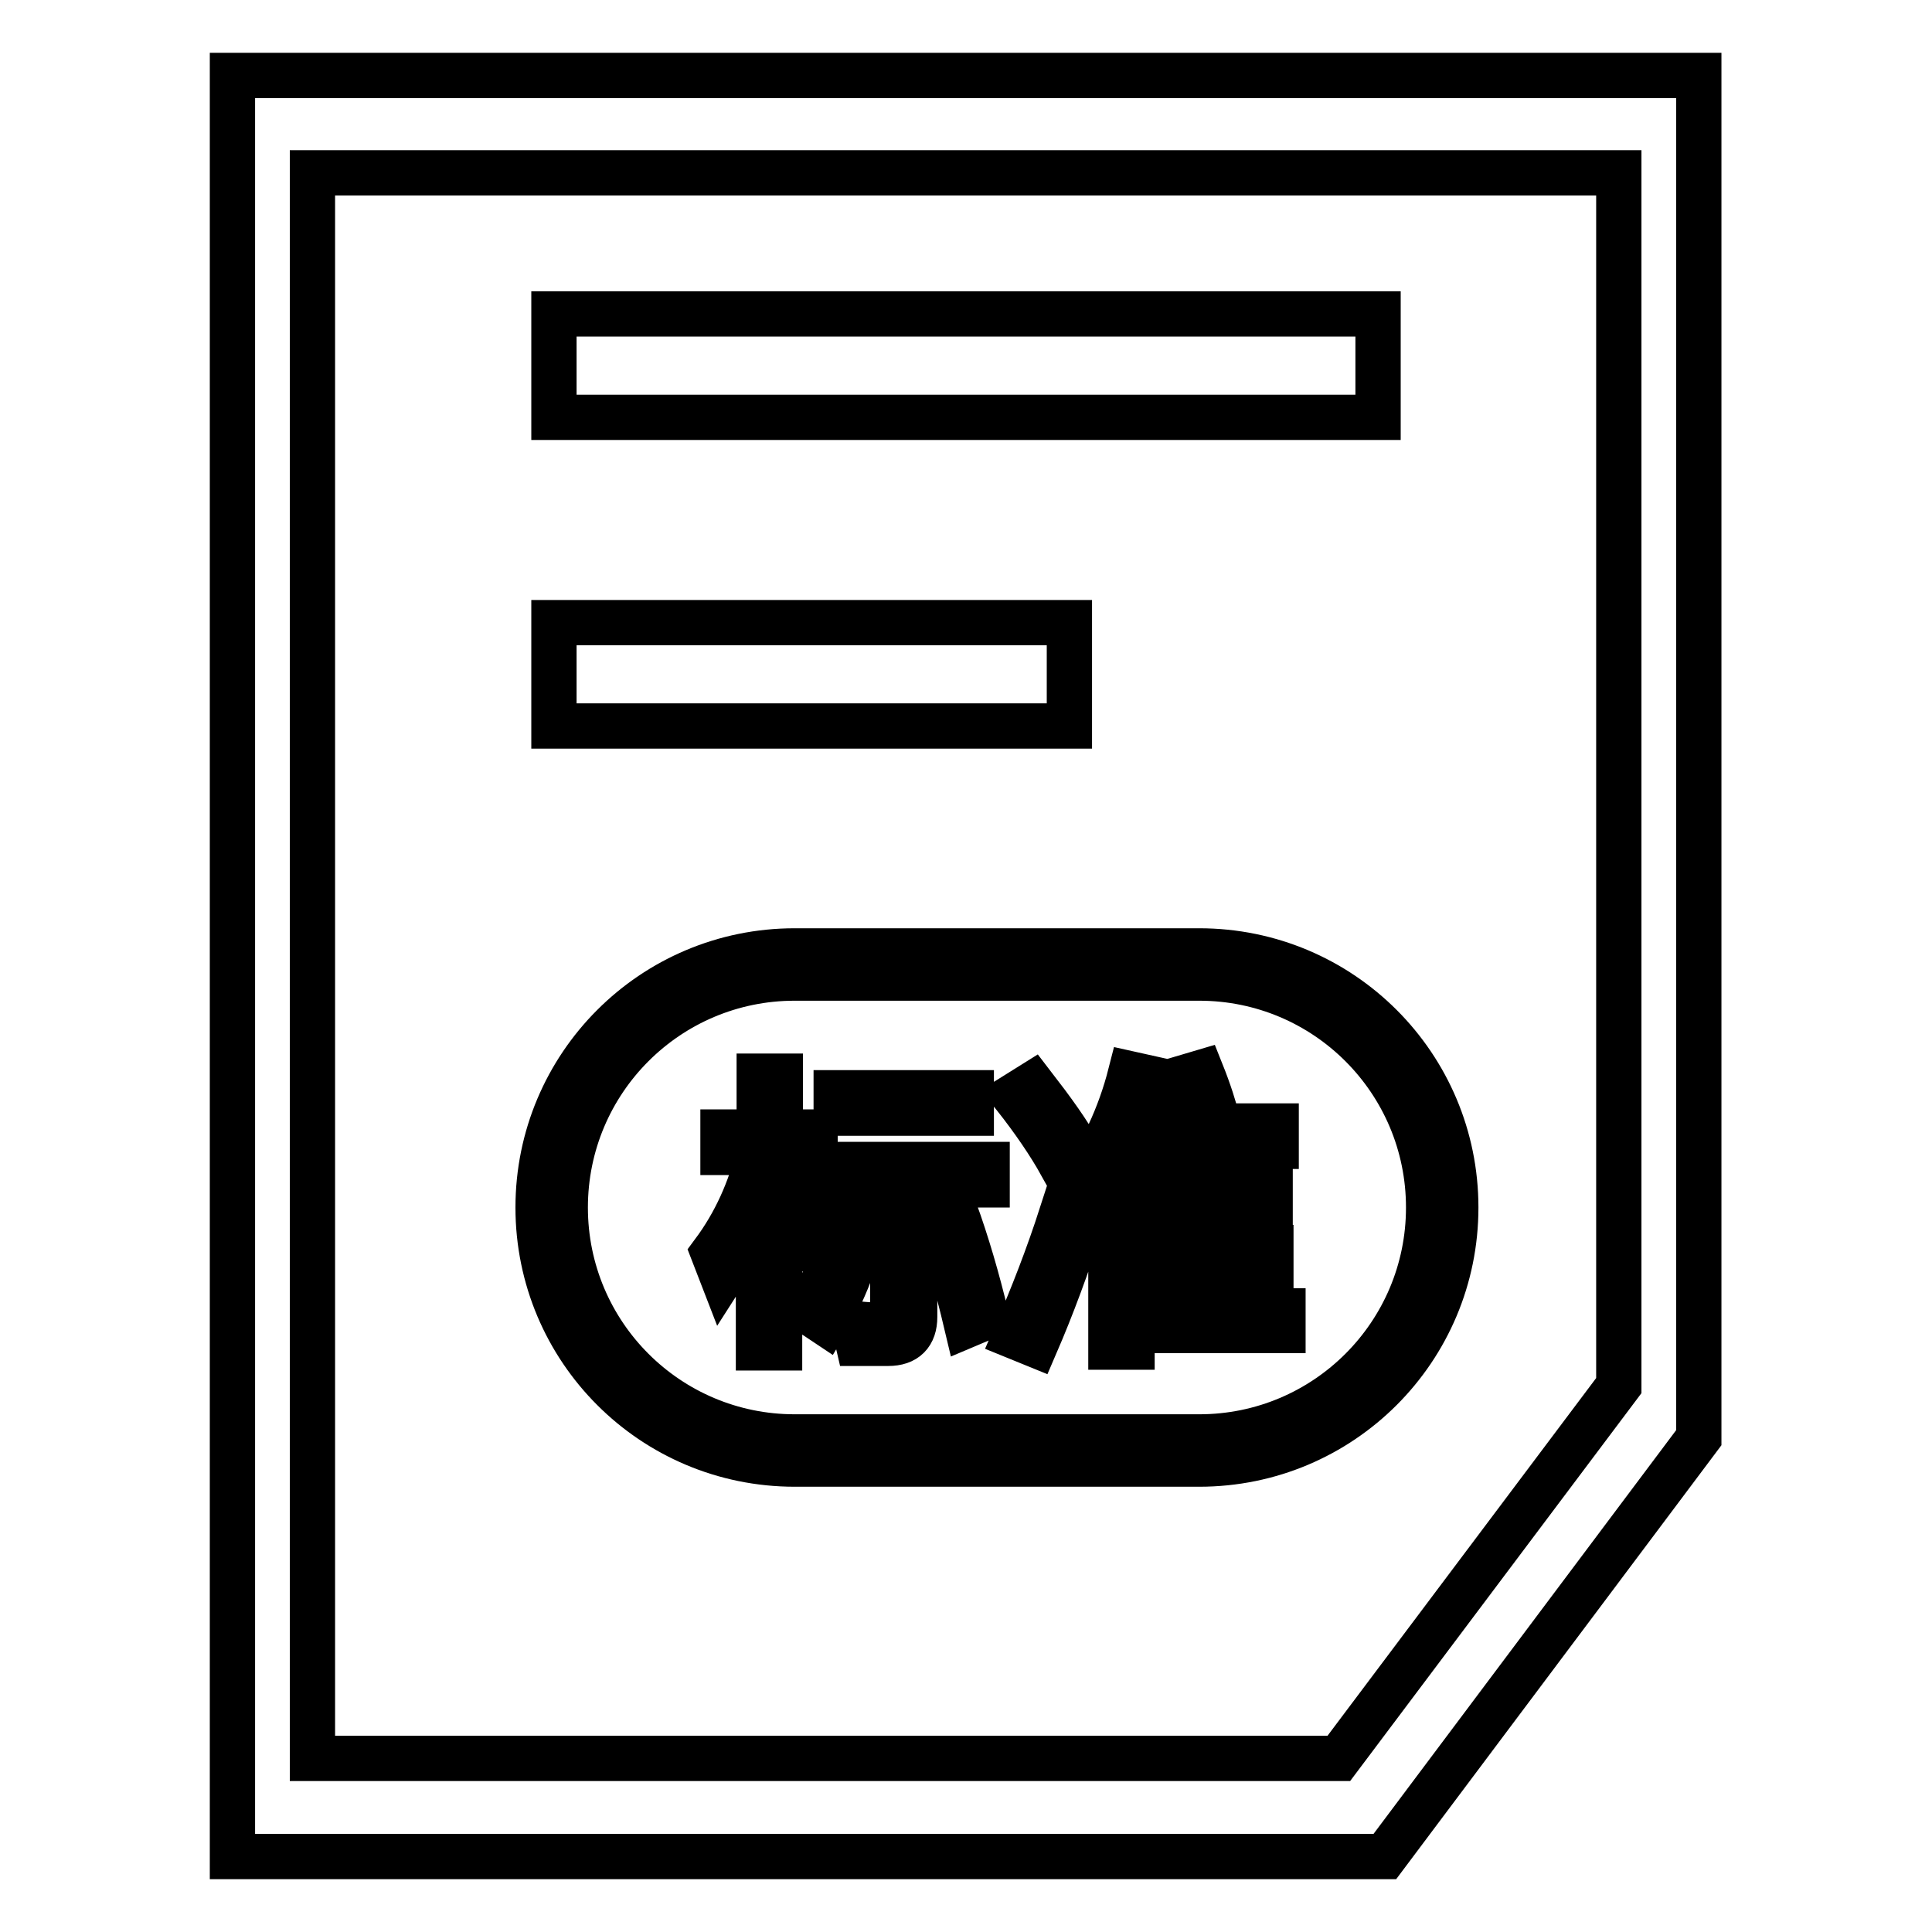 <?xml version="1.0" encoding="utf-8"?>
<!-- Svg Vector Icons : http://www.onlinewebfonts.com/icon -->
<!DOCTYPE svg PUBLIC "-//W3C//DTD SVG 1.1//EN" "http://www.w3.org/Graphics/SVG/1.1/DTD/svg11.dtd">
<svg version="1.1" xmlns="http://www.w3.org/2000/svg" xmlns:xlink="http://www.w3.org/1999/xlink" x="0px" y="0px" viewBox="0 0 256 256" enable-background="new 0 0 256 256" xml:space="preserve">
<g> <path stroke-width="6" fill-opacity="0" stroke="#000000"  d="M30.8,10v236h152.7l41.6-55.5V10H30.8z M214.5,183.6l-37.1,49.4h-136V22.9h173.1V183.6z M73.4,41.6h109.2 v13.7H73.4V41.6z M73.4,82.5h68.3v13.7H73.4V82.5z M158.9,126h-53.6c-18.8,0-34,15.2-34,34c0,18.8,15.2,34,34,34h53.6 c18.8,0,34-15.2,34-34C192.9,141.2,177.7,126,158.9,126z M158.9,190.4h-53.6c-16.8,0-30.4-13.6-30.4-30.4 c0-16.8,13.6-30.4,30.4-30.4h53.6c16.8,0,30.4,13.6,30.4,30.4C189.3,176.8,175.7,190.4,158.9,190.4z M112.3,160.4 c-1.1,4.9-2.9,9.3-5.3,13.3l2.4,1.6c2.4-4,4.2-8.7,5.5-14.2L112.3,160.4z M109.2,162.3c-1.9-2.4-3.9-4.6-5.8-6.6v-3h4.6V150h-4.6 v-7.4h-2.8v7.4h-4.8v2.7h4.8c-1.2,5-3.2,9.4-6.1,13.3l1.2,3.1c2-3.1,3.6-6.4,4.8-10.1v19.6h2.8v-19.7c1.2,1.5,2.6,3.5,4.2,5.9 L109.2,162.3z M110.8,144.8h17.9v2.7h-17.9V144.8z M123.9,161c1.5,4.2,2.9,9.1,4.2,14.6l2.6-1.1c-1.2-5-2.6-9.8-4.2-14.2L123.9,161 z M108.7,157.1h9.6v16.8c0,1.1-0.6,1.7-1.6,1.7c-1.1,0-2.3-0.1-3.6-0.2l0.6,2.6h4c2.3,0,3.5-1.2,3.5-3.5v-17.5h9.6v-2.7h-22.1 L108.7,157.1L108.7,157.1z M134.5,177.1l2.7,1.1c2.2-5.1,4.2-10.5,6.1-16.4l-2.6-1C138.9,166.4,136.8,171.8,134.5,177.1z  M160.8,167.9h7.6v-2.6h-7.6v-5.4h7.5v-2.6h-7.5v-5.4h8.3v-2.7h-8.8l1.1-0.4c-0.5-2-1.2-4.2-2.2-6.7l-2.7,0.8 c0.9,2,1.7,4.1,2.3,6.3h-8.4c0.8-2,1.5-4.1,2.1-6.3l-2.7-0.6c-1.4,5.5-3.8,10.7-7.2,15.3l0.9,3c1.3-1.7,2.6-3.5,3.7-5.3v23.2h2.8 v-2.2h20v-2.6h-9.1V167.9z M158.1,173.8H150v-5.9h8.1V173.8z M158.1,165.3H150v-5.4h8.1V165.3z M158.1,157.3H150v-5.4h8.1V157.3z  M143,152.7c-1.4-2.6-3.5-5.5-6.2-9l-2.4,1.5c2.6,3.3,4.7,6.4,6.2,9.1L143,152.7z"/></g>
</svg>